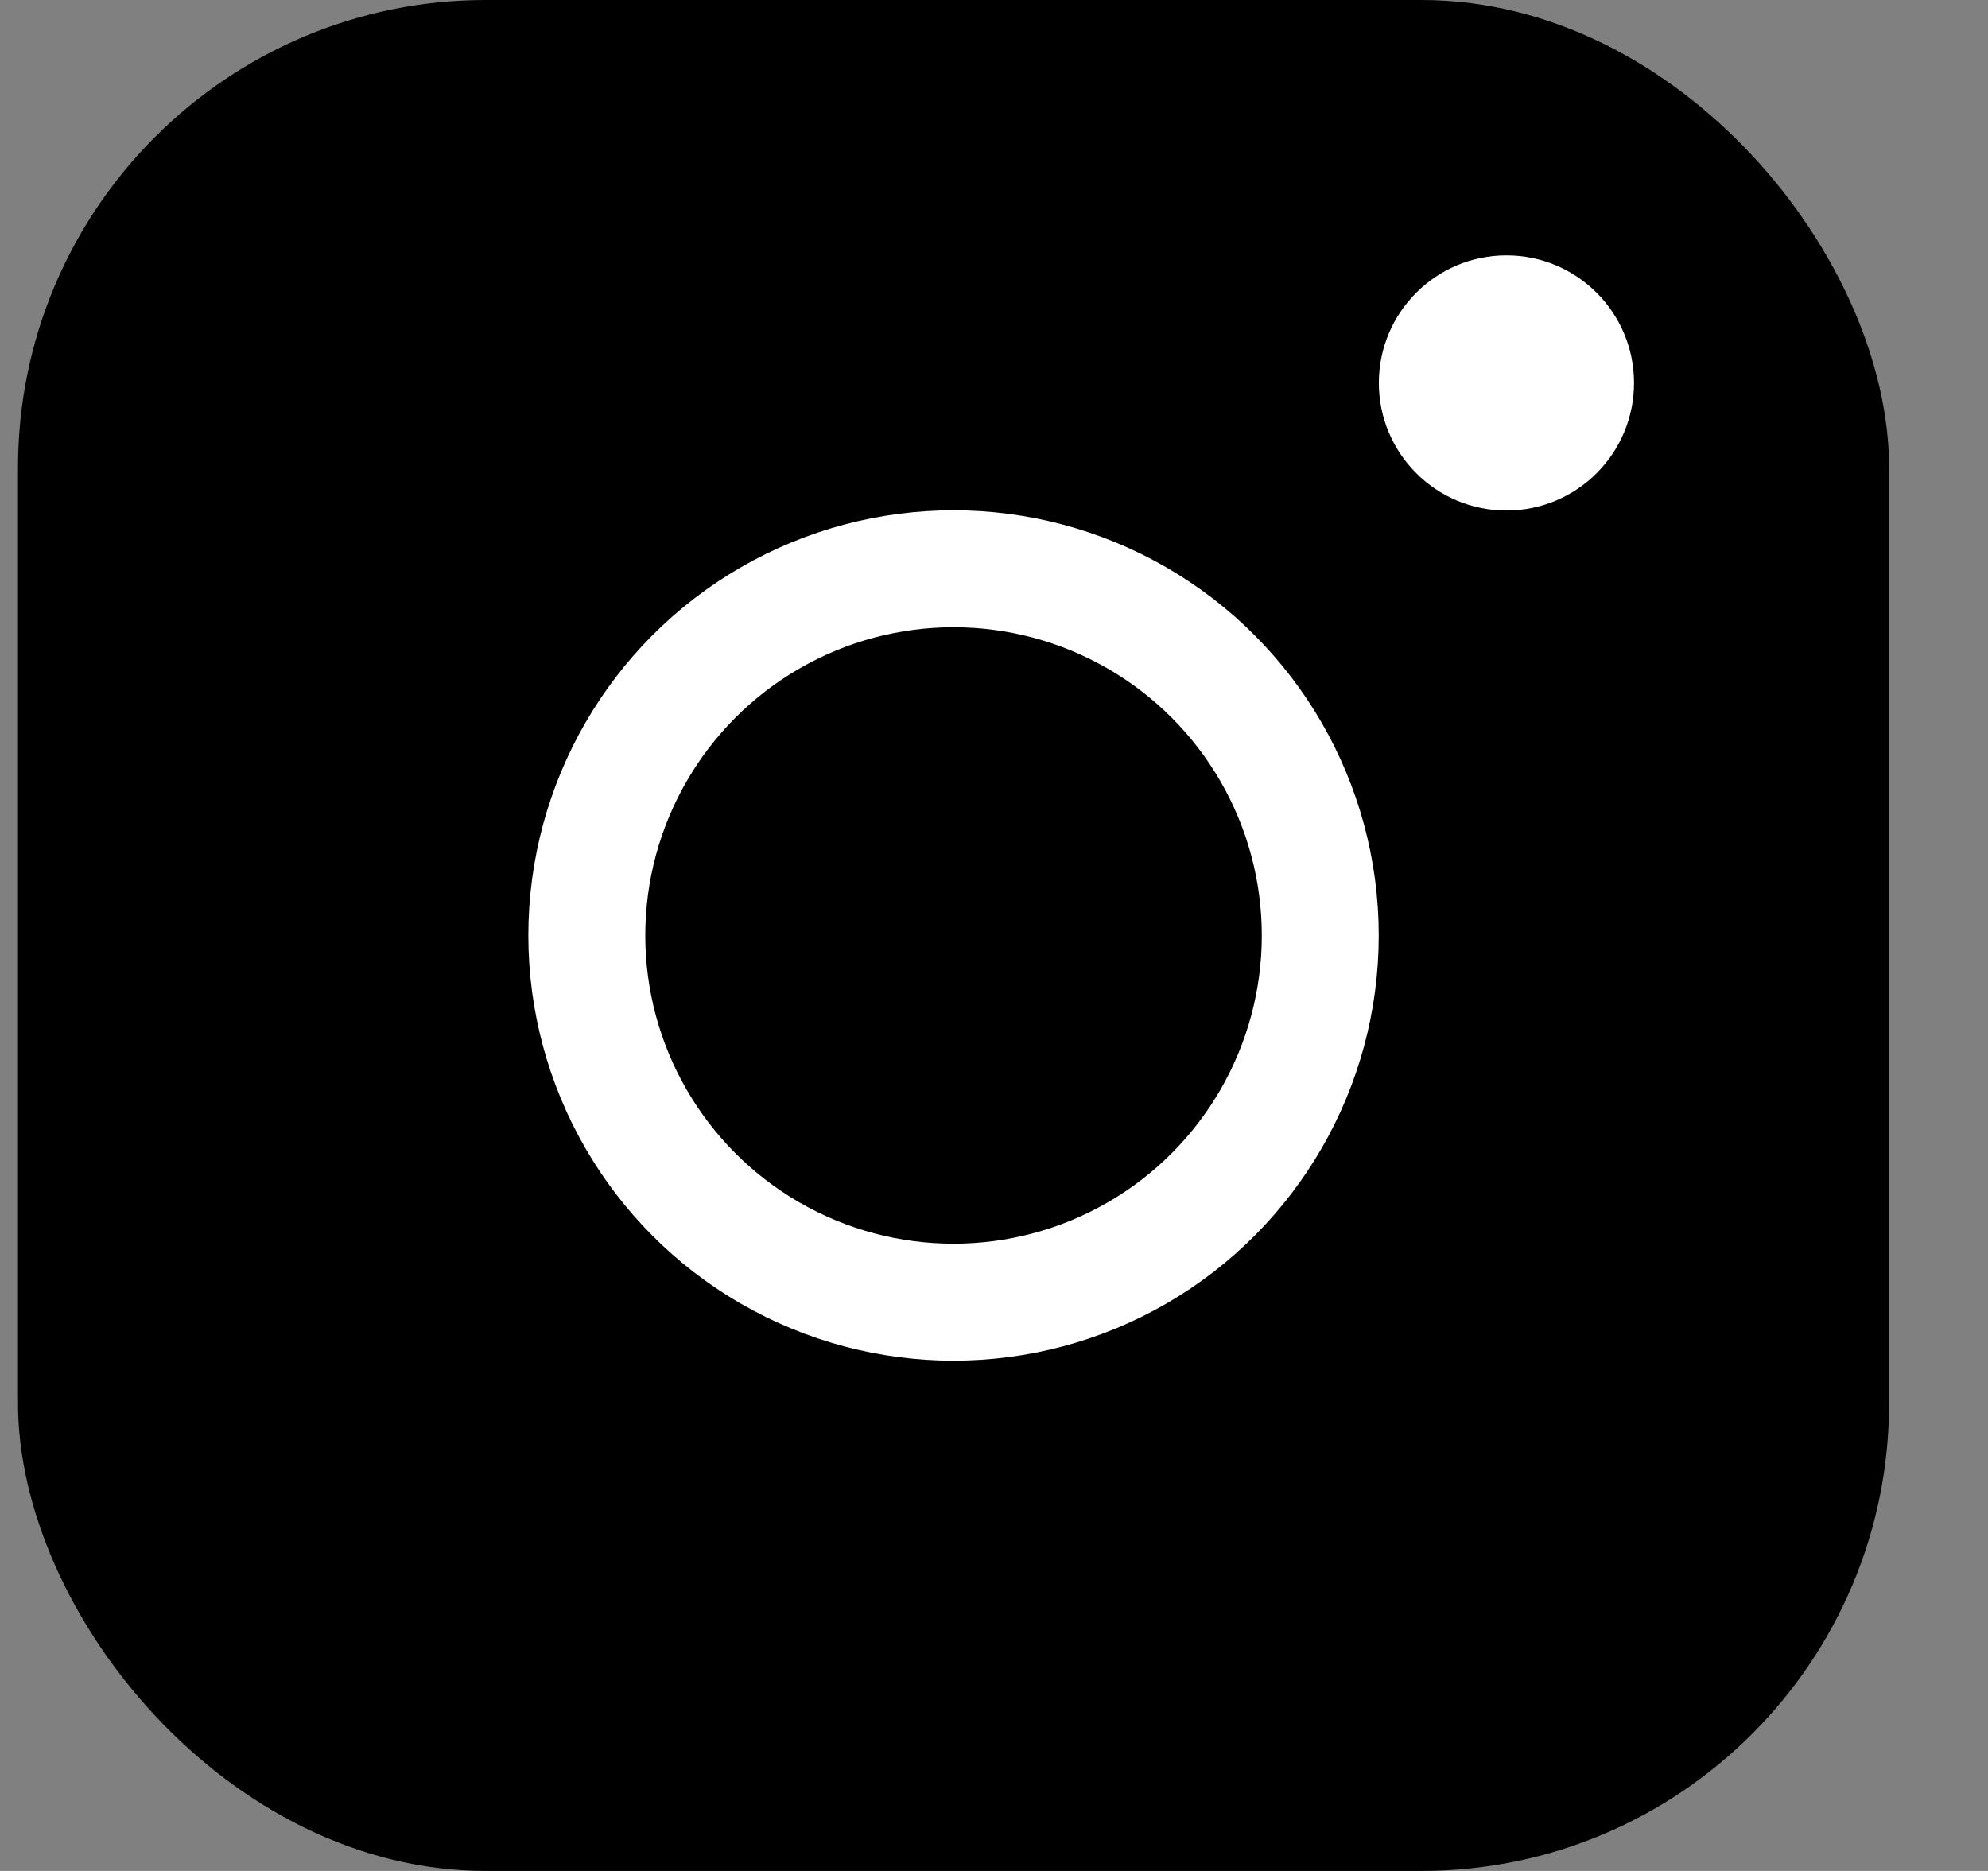 <svg width="17" height="16" viewBox="0 0 17 16" fill="none" xmlns="http://www.w3.org/2000/svg">
<rect x="0" y="0" width="17" height="16" fill="#808080" stroke="none"/>
<rect x="0.154" width="16" height="16" rx="4" fill="black"/>
<circle cx="8.154" cy="8" r="3.136" stroke="white"/>
<circle cx="12.882" cy="3.275" r="1.091" fill="white"/>
</svg>
